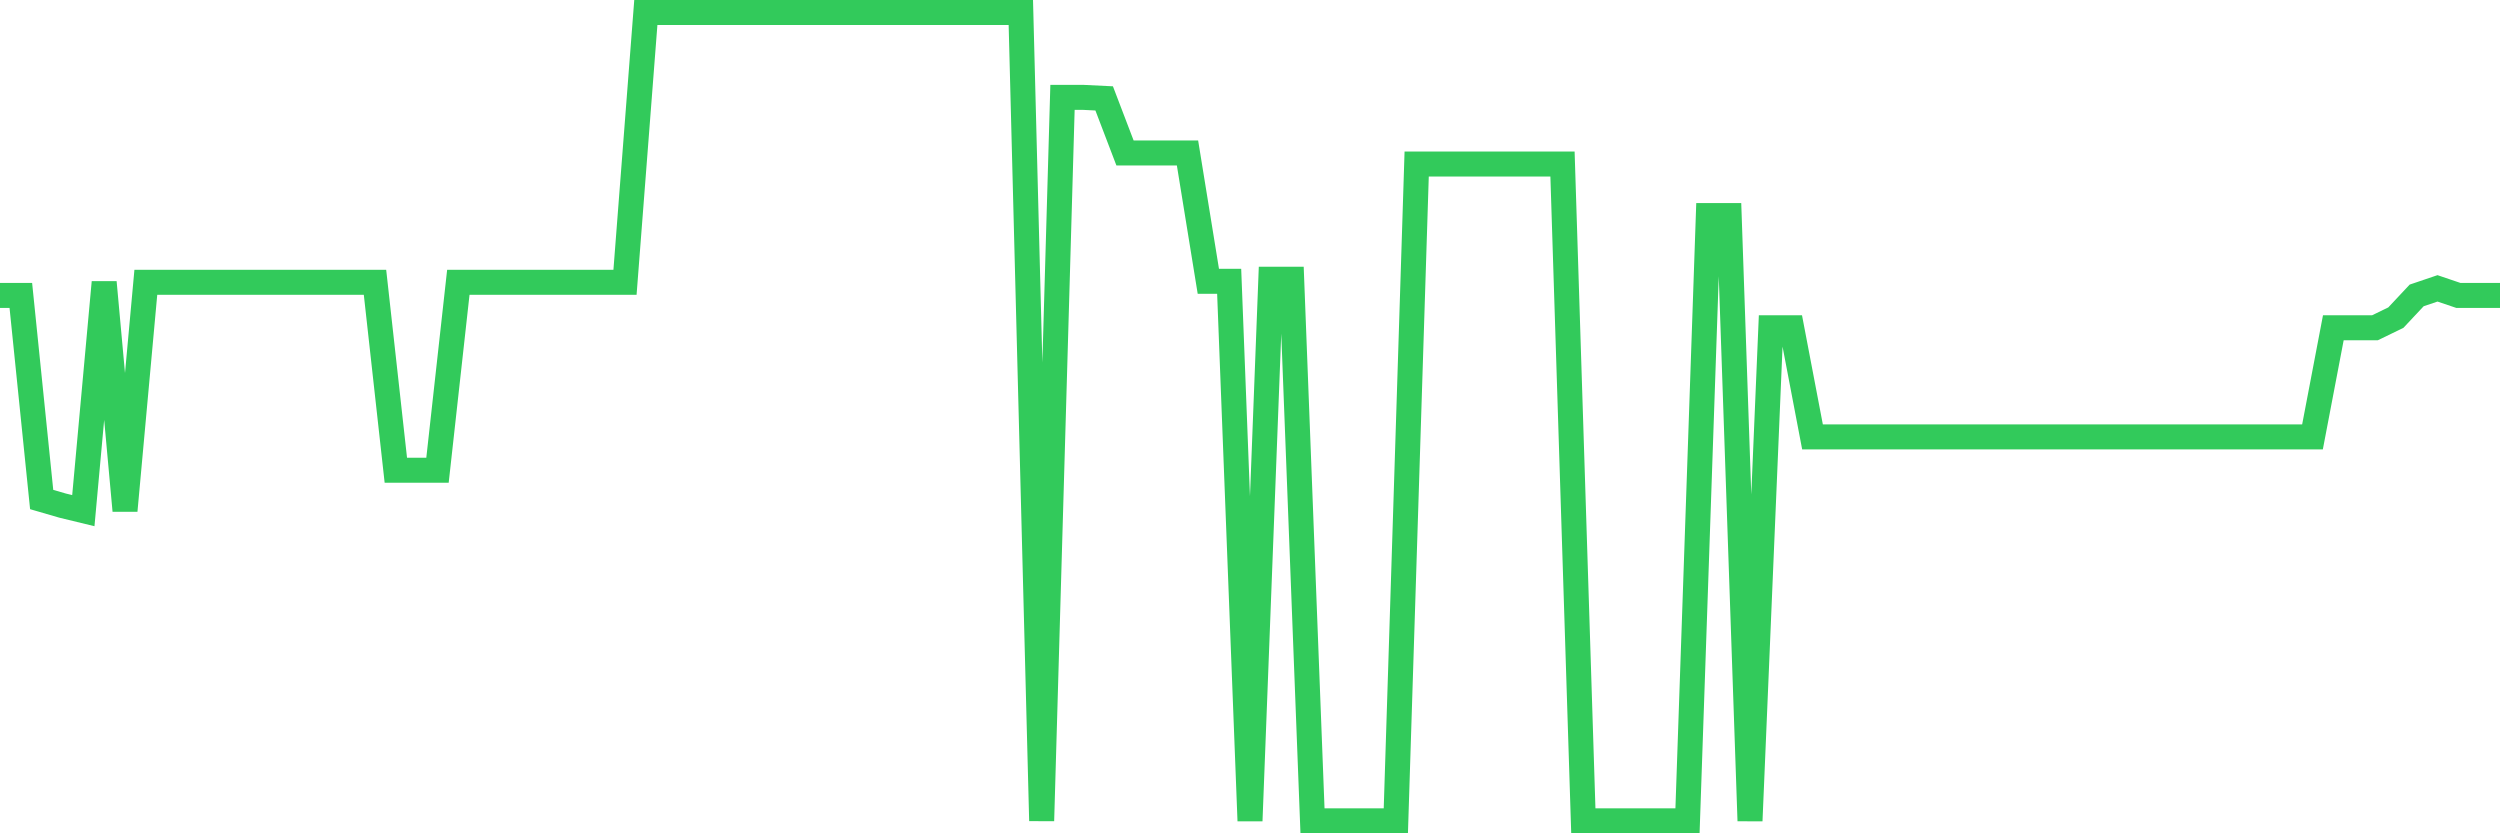 <svg
  xmlns="http://www.w3.org/2000/svg"
  xmlns:xlink="http://www.w3.org/1999/xlink"
  width="120"
  height="40"
  viewBox="0 0 120 40"
  preserveAspectRatio="none"
>
  <polyline
    points="0,14.18 1,14.18 2,23.977 3,24.268 4,24.511 5,13.55 6,24.511 7,13.55 8,13.55 9,13.55 10,13.55 11,13.55 12,13.55 13,13.55 14,13.55 15,13.55 16,13.55 17,13.55 18,13.55 19,22.57 20,22.57 21,22.57 22,13.55 23,13.55 24,13.55 25,13.55 26,13.55 27,13.55 28,13.55 29,13.55 30,13.55 31,0.6 32,0.6 33,0.6 34,0.6 35,0.6 36,0.6 37,0.6 38,0.6 39,0.6 40,0.6 41,0.6 42,0.6 43,0.6 44,0.6 45,0.6 46,0.6 47,0.6 48,0.6 49,0.6 50,39.4 51,4.674 52,4.674 53,4.723 54,7.341 55,7.341 56,7.341 57,7.341 58,13.501 59,13.501 60,39.4 61,13.404 62,13.404 63,39.4 64,39.4 65,39.4 66,39.4 67,39.4 68,7.875 69,7.875 70,7.875 71,7.875 72,7.875 73,7.875 74,7.875 75,7.875 76,39.4 77,39.4 78,39.4 79,39.4 80,39.4 81,39.4 82,10.348 83,10.348 84,39.4 85,15.732 86,15.732 87,20.97 88,20.97 89,20.97 90,20.97 91,20.97 92,20.97 93,20.97 94,20.97 95,20.97 96,20.97 97,20.97 98,20.97 99,20.97 100,20.97 101,20.97 102,20.97 103,20.97 104,20.97 105,20.97 106,20.97 107,20.97 108,20.97 109,20.97 110,20.97 111,20.97 112,15.732 113,15.732 114,15.732 115,15.247 116,14.18 117,13.841 118,14.18 119,14.18 120,14.18"
    fill="none"
    stroke="#32ca5b"
    stroke-width="1.2"
  >
  </polyline>
</svg>